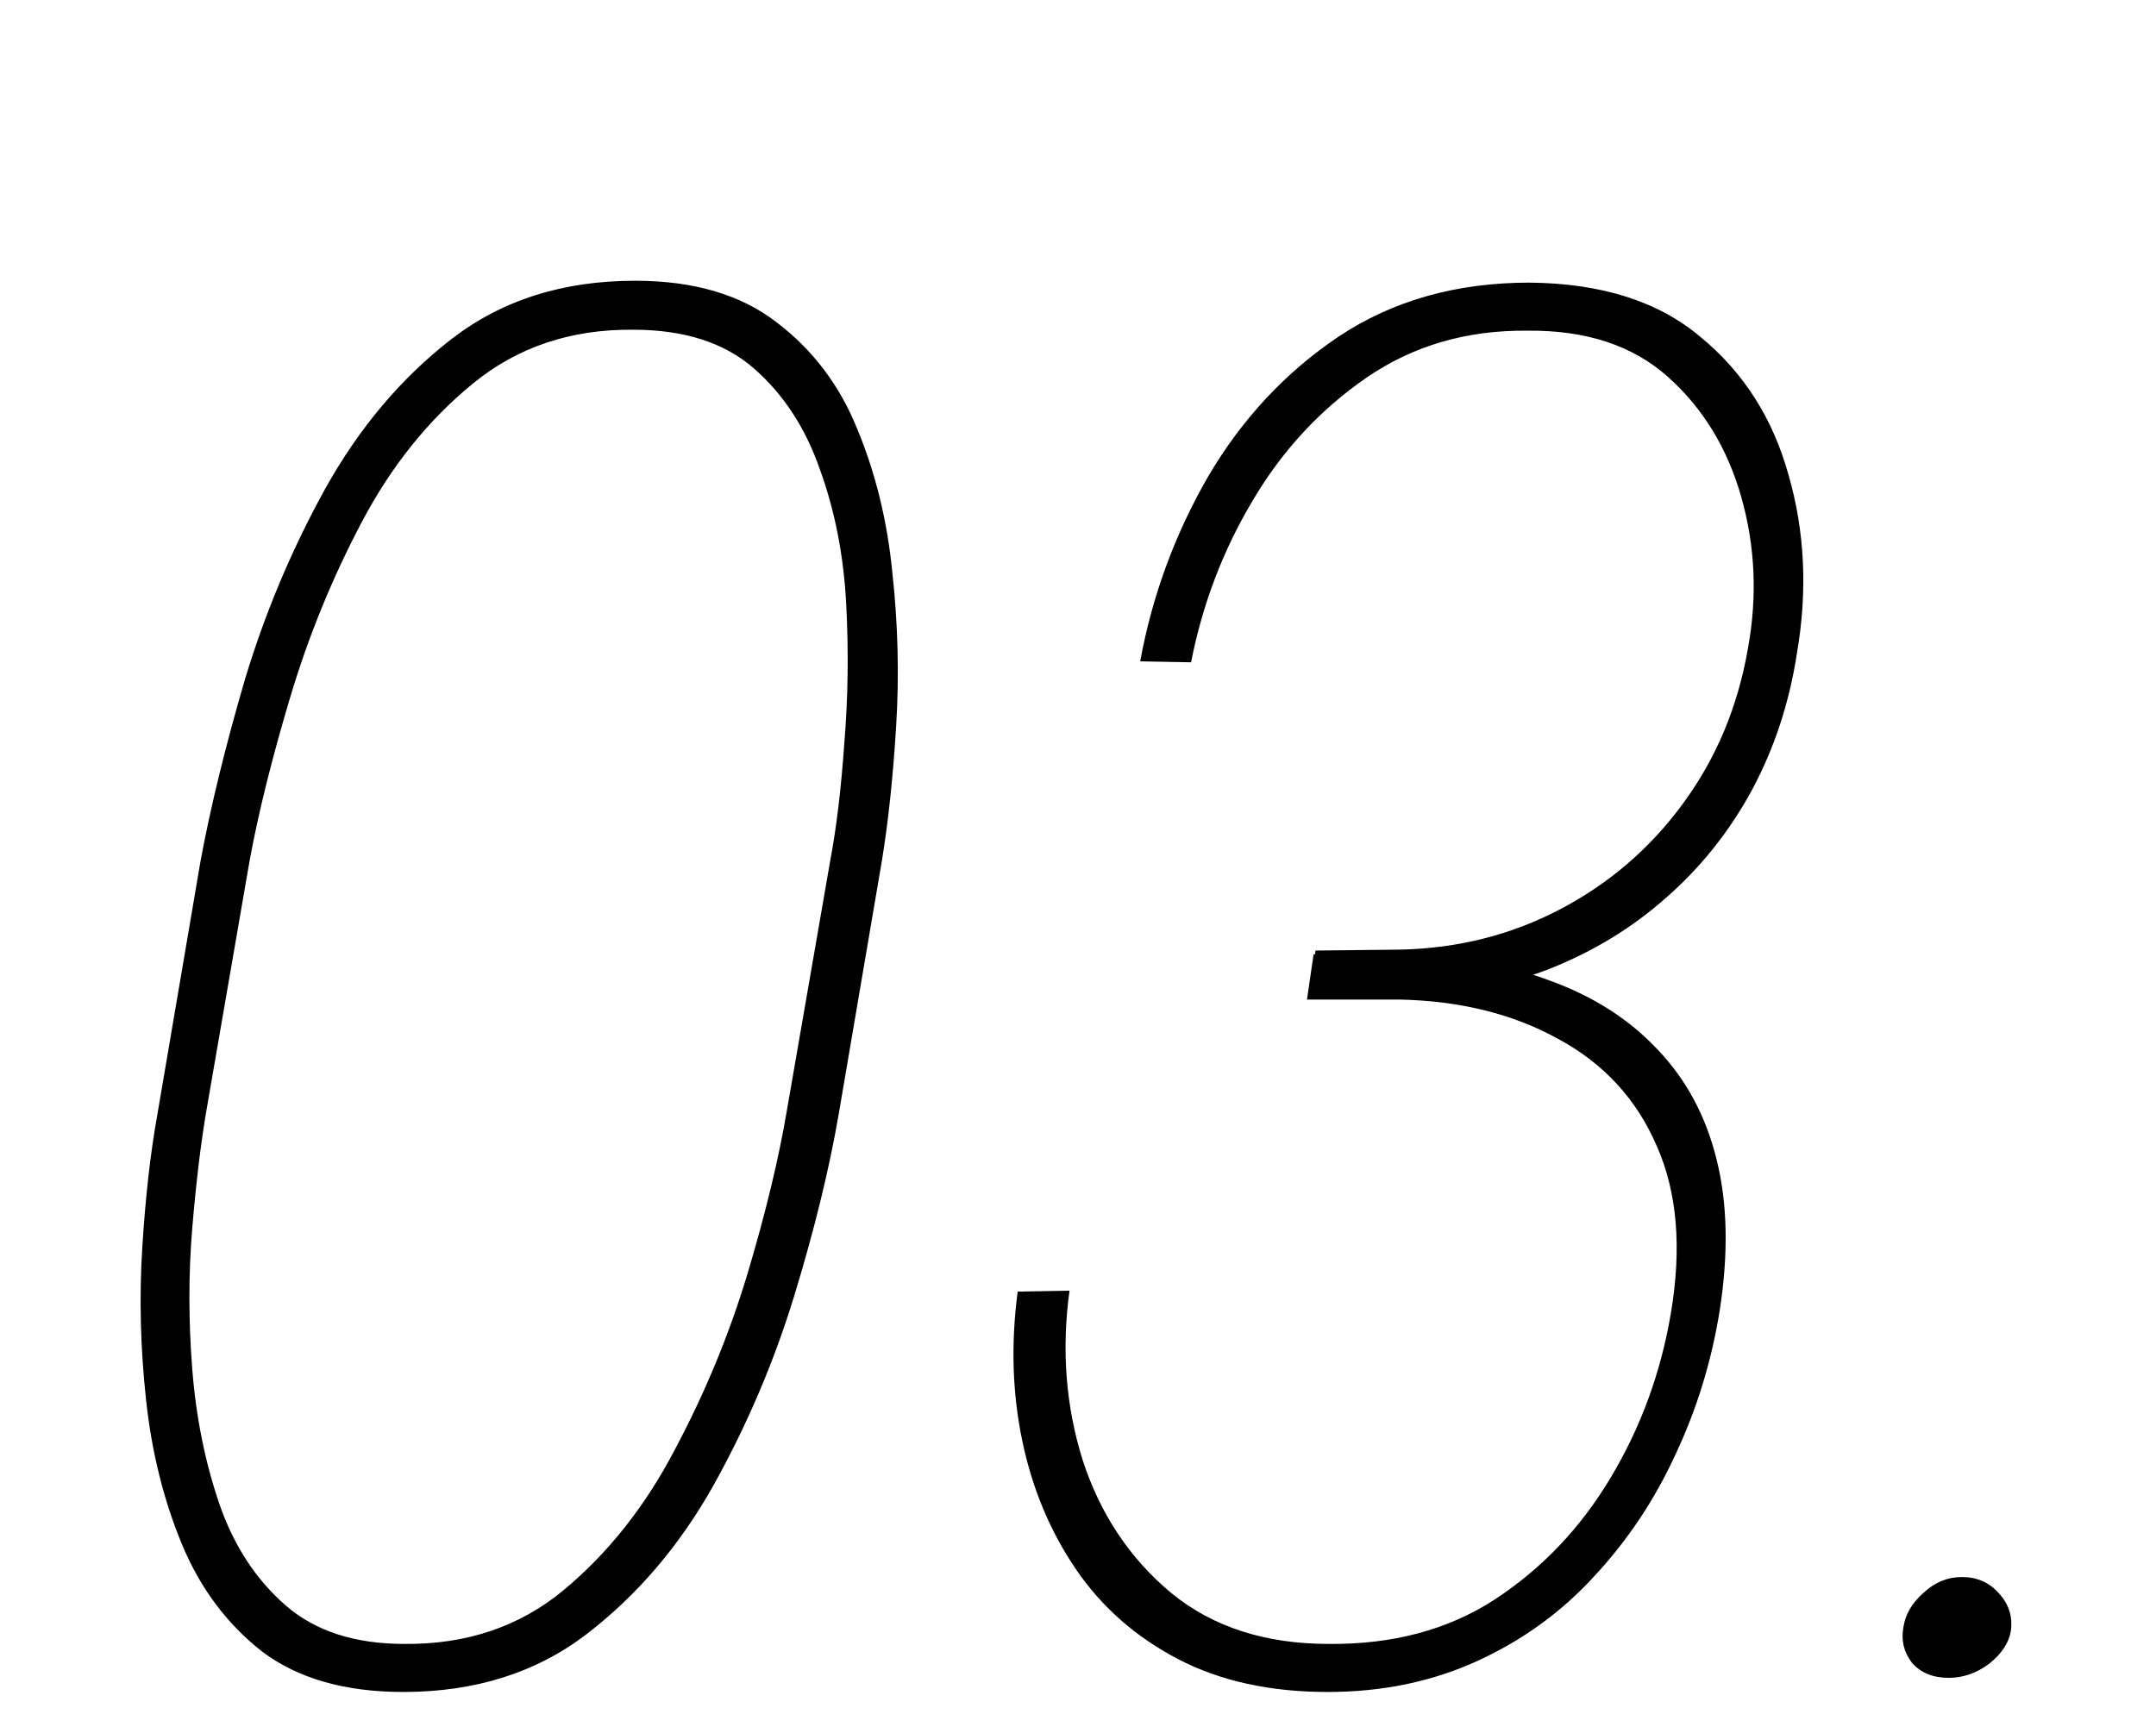 <svg xmlns="http://www.w3.org/2000/svg" width="143" height="115" viewBox="0 0 143 115" fill="none"><mask id="mask0_158_421" style="mask-type:alpha" maskUnits="userSpaceOnUse" x="0" y="0" width="143" height="115"><rect width="143" height="115" fill="#D9D9D9"></rect></mask><g mask="url(#mask0_158_421)"><path d="M58.5 57.062L55.625 73.938C55 77.562 54.021 81.562 52.688 85.938C51.354 90.312 49.562 94.521 47.312 98.562C45.062 102.562 42.25 105.854 38.875 108.438C35.542 110.979 31.5 112.25 26.75 112.25C22.875 112.25 19.75 111.354 17.375 109.562C15.042 107.729 13.271 105.354 12.062 102.438C10.854 99.521 10.062 96.333 9.688 92.875C9.312 89.417 9.229 86.042 9.438 82.75C9.646 79.417 9.979 76.479 10.438 73.938L13.312 57.062C13.979 53.479 14.958 49.479 16.25 45.062C17.583 40.646 19.354 36.438 21.562 32.438C23.812 28.396 26.604 25.083 29.938 22.5C33.271 19.917 37.333 18.625 42.125 18.625C46 18.625 49.125 19.542 51.5 21.375C53.917 23.208 55.708 25.583 56.875 28.5C58.083 31.417 58.854 34.583 59.188 38C59.562 41.417 59.646 44.812 59.438 48.188C59.229 51.562 58.917 54.521 58.5 57.062ZM52.188 73.688L55.062 57.125C55.479 54.917 55.792 52.312 56 49.312C56.25 46.312 56.292 43.229 56.125 40.062C55.958 36.854 55.375 33.875 54.375 31.125C53.417 28.375 51.958 26.146 50 24.438C48.042 22.729 45.375 21.875 42 21.875C37.875 21.833 34.333 23.021 31.375 25.438C28.417 27.854 25.958 30.917 24 34.625C22.042 38.333 20.458 42.208 19.25 46.25C18.042 50.292 17.146 53.896 16.562 57.062L13.688 73.688C13.312 75.896 13 78.5 12.75 81.5C12.5 84.5 12.5 87.604 12.75 90.812C13 94.021 13.604 97.021 14.562 99.812C15.521 102.562 16.979 104.792 18.938 106.5C20.896 108.208 23.521 109.062 26.812 109.062C30.938 109.104 34.458 107.917 37.375 105.5C40.333 103.042 42.792 99.938 44.75 96.188C46.75 92.438 48.354 88.562 49.562 84.562C50.771 80.521 51.646 76.896 52.188 73.688ZM87.25 63.062L92.875 63C96.708 62.917 100.25 62.021 103.5 60.312C106.75 58.604 109.458 56.271 111.625 53.312C113.833 50.312 115.271 46.875 115.938 43C116.562 39.583 116.417 36.25 115.5 33C114.583 29.75 112.958 27.083 110.625 25C108.292 22.917 105.188 21.896 101.312 21.938C97.271 21.896 93.708 22.938 90.625 25.062C87.542 27.188 85.021 29.917 83.062 33.25C81.104 36.542 79.75 40.104 79 43.938L75.625 43.875C76.417 39.542 77.917 35.458 80.125 31.625C82.375 27.792 85.271 24.688 88.812 22.312C92.396 19.938 96.604 18.75 101.438 18.75C106.229 18.792 110.021 20 112.812 22.375C115.646 24.708 117.583 27.75 118.625 31.5C119.708 35.25 119.896 39.188 119.188 43.312C118.688 46.604 117.688 49.646 116.188 52.438C114.688 55.188 112.792 57.562 110.5 59.562C108.25 61.562 105.646 63.146 102.688 64.312C99.729 65.438 96.521 66.021 93.062 66.062H86.875L87.25 63.062ZM86.688 66.312L87.125 63.312H93C96.667 63.396 99.938 63.979 102.812 65.062C105.688 66.104 108.062 67.625 109.938 69.625C111.854 71.625 113.167 74.083 113.875 77C114.583 79.875 114.646 83.188 114.062 86.938C113.521 90.312 112.542 93.5 111.125 96.5C109.75 99.5 107.958 102.188 105.75 104.562C103.583 106.938 101 108.812 98 110.188C95 111.562 91.688 112.25 88.062 112.25C84.229 112.25 80.917 111.521 78.125 110.062C75.333 108.604 73.083 106.625 71.375 104.125C69.667 101.625 68.479 98.792 67.812 95.625C67.146 92.458 67.042 89.146 67.5 85.688L70.938 85.625C70.396 89.542 70.688 93.292 71.812 96.875C72.979 100.458 74.938 103.396 77.688 105.688C80.438 107.938 83.917 109.062 88.125 109.062C92.375 109.104 96.042 108.125 99.125 106.125C102.25 104.083 104.812 101.396 106.812 98.062C108.812 94.729 110.146 91.104 110.812 87.188C111.562 82.812 111.25 79.083 109.875 76C108.542 72.917 106.375 70.562 103.375 68.938C100.375 67.271 96.854 66.396 92.812 66.312H86.688ZM126.25 107.938C126.375 107.104 126.812 106.354 127.562 105.688C128.312 104.979 129.167 104.625 130.125 104.625C131.125 104.625 131.938 104.979 132.562 105.688C133.229 106.396 133.5 107.229 133.375 108.188C133.25 108.979 132.771 109.708 131.938 110.375C131.104 111 130.208 111.312 129.25 111.312C128.208 111.312 127.396 110.979 126.812 110.312C126.271 109.604 126.083 108.812 126.25 107.938Z" fill="black"></path></g></svg>